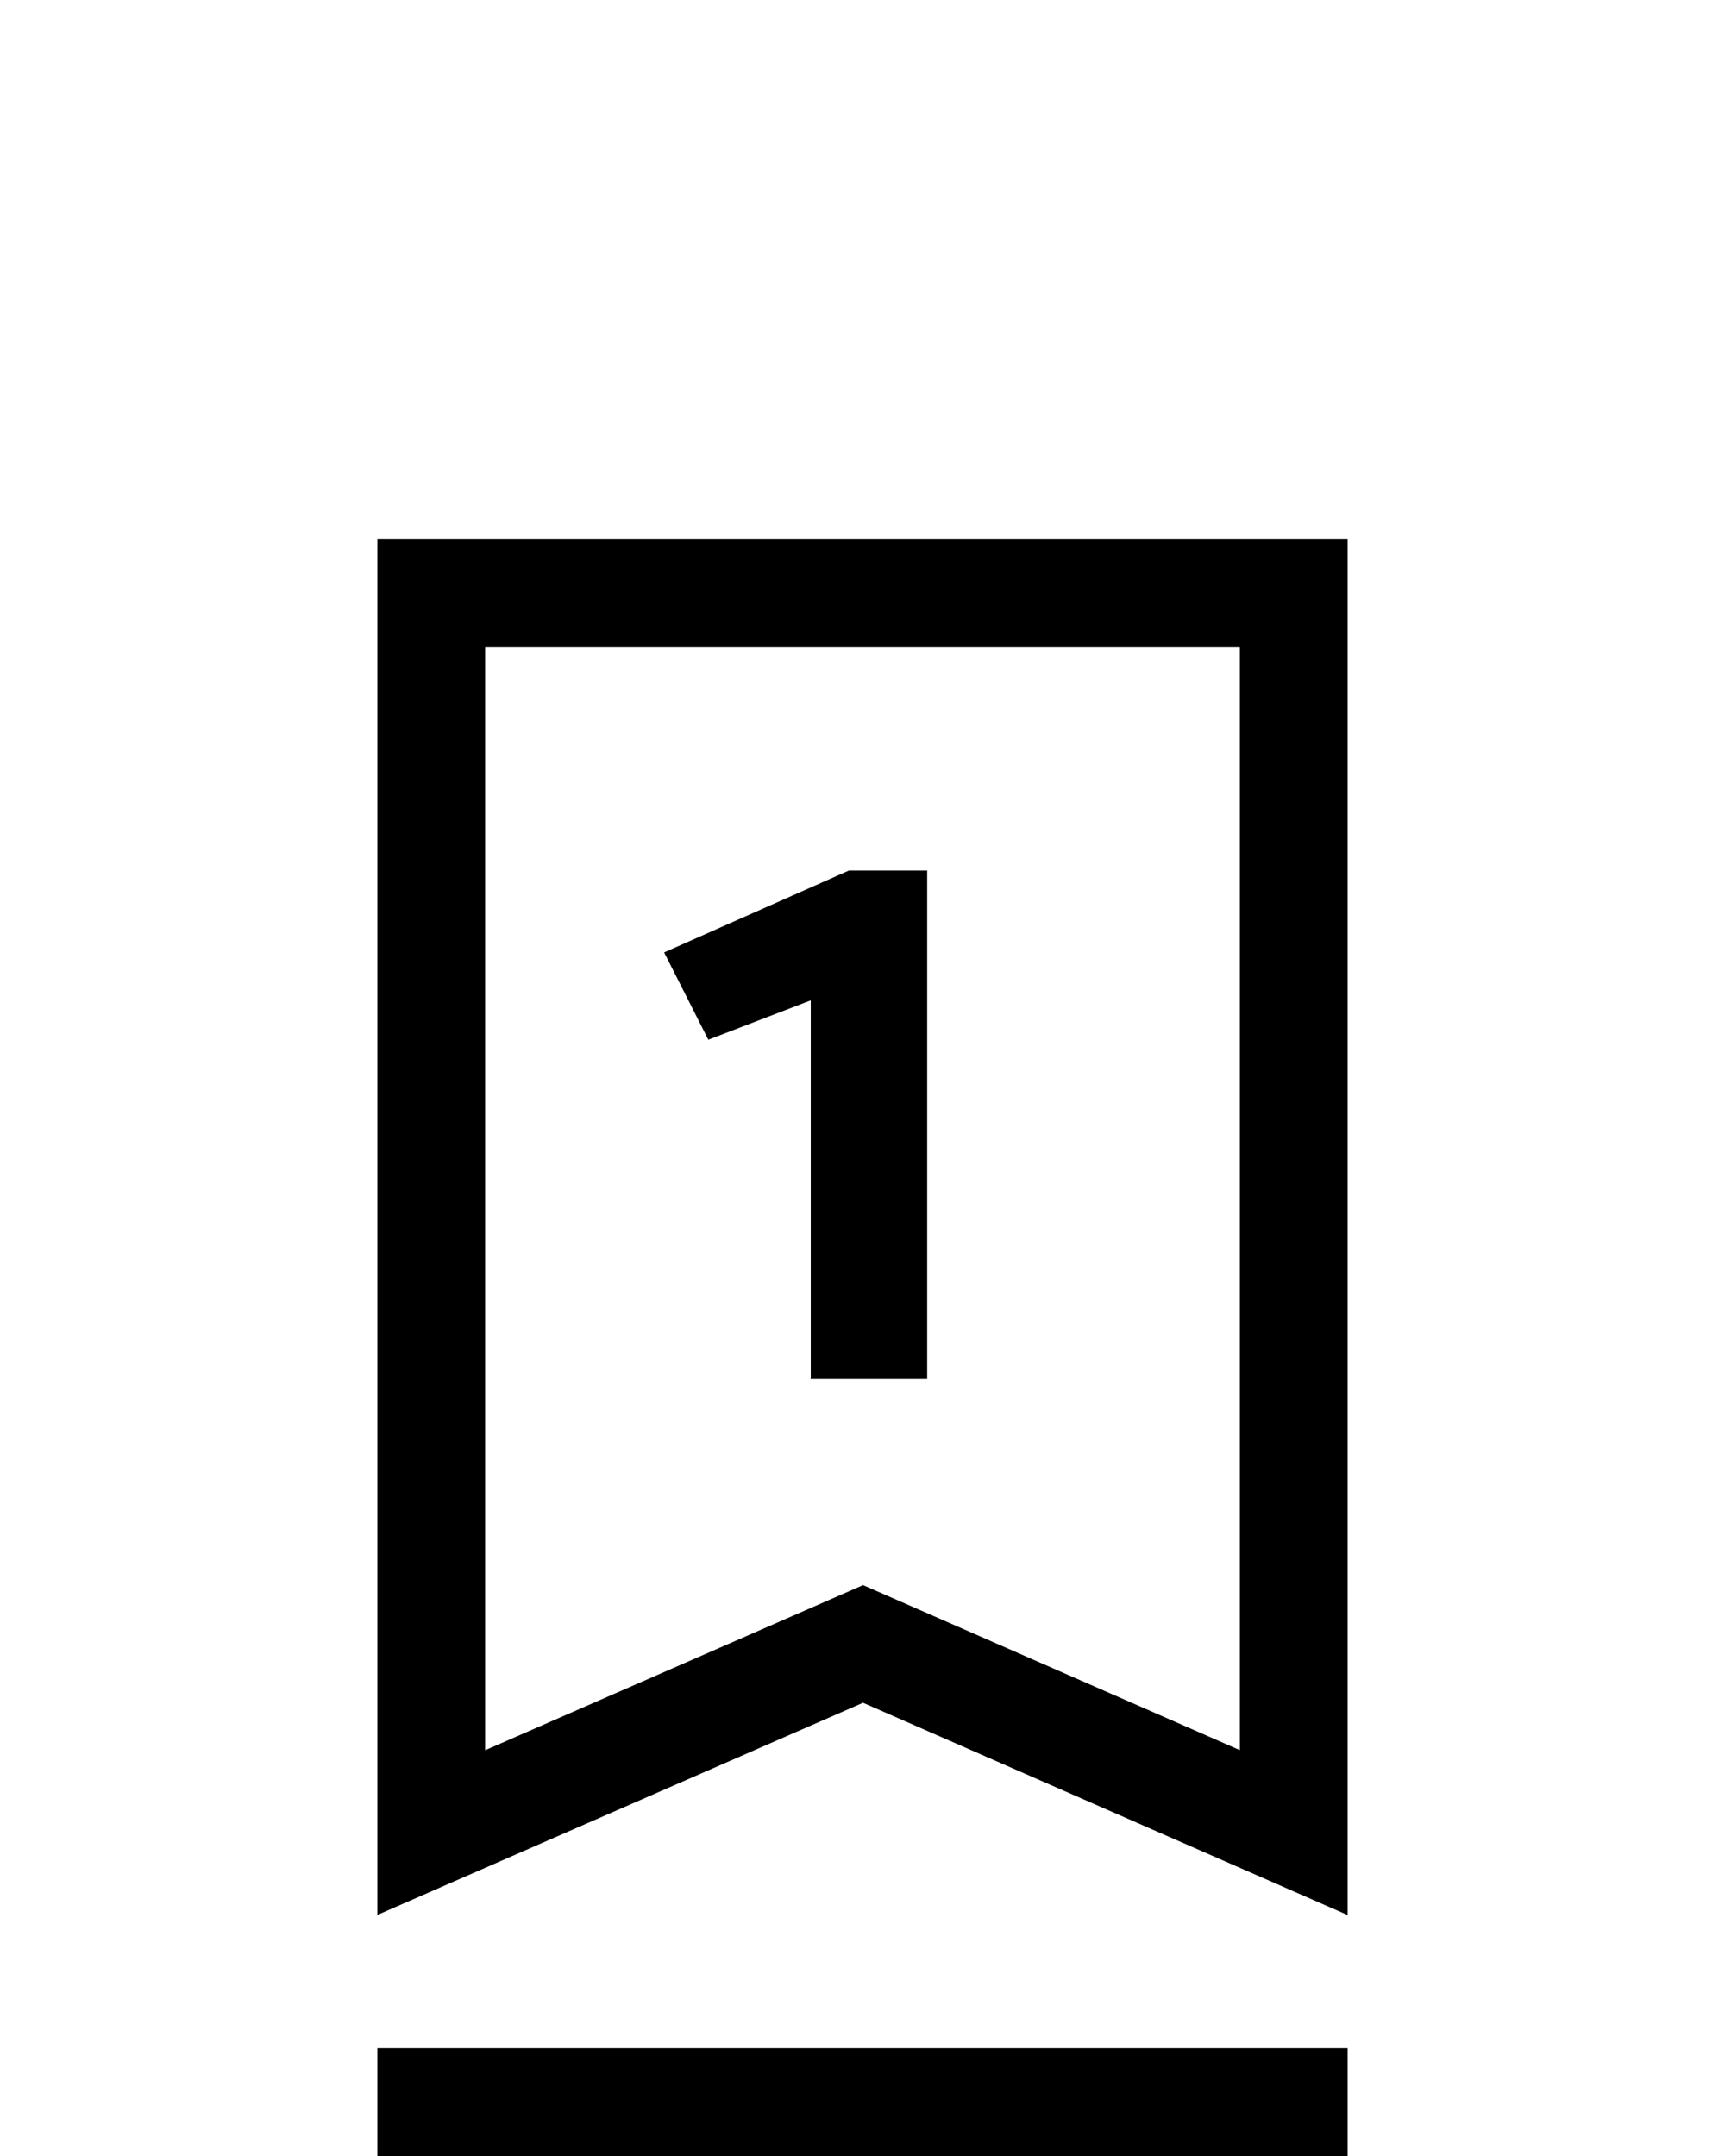 <svg width="32" height="40" viewBox="0 0 32 40" fill="none" xmlns="http://www.w3.org/2000/svg">
<g id="Layer_1">
<path id="Vector" fill-rule="evenodd" clip-rule="evenodd" d="M8 34L16.01 30.5L24 34V11H8V34Z" stroke="black" stroke-width="2" stroke-linecap="square"/>
<path id="Vector_2" d="M15.04 25.59V18.56L13.14 19.29L12.32 17.67L15.75 16.15H17.2V25.58H15.03L15.04 25.59Z" fill="black"/>
<path id="Vector_3" d="M7 39H25" stroke="black" stroke-width="2"/>
</g>
</svg>
